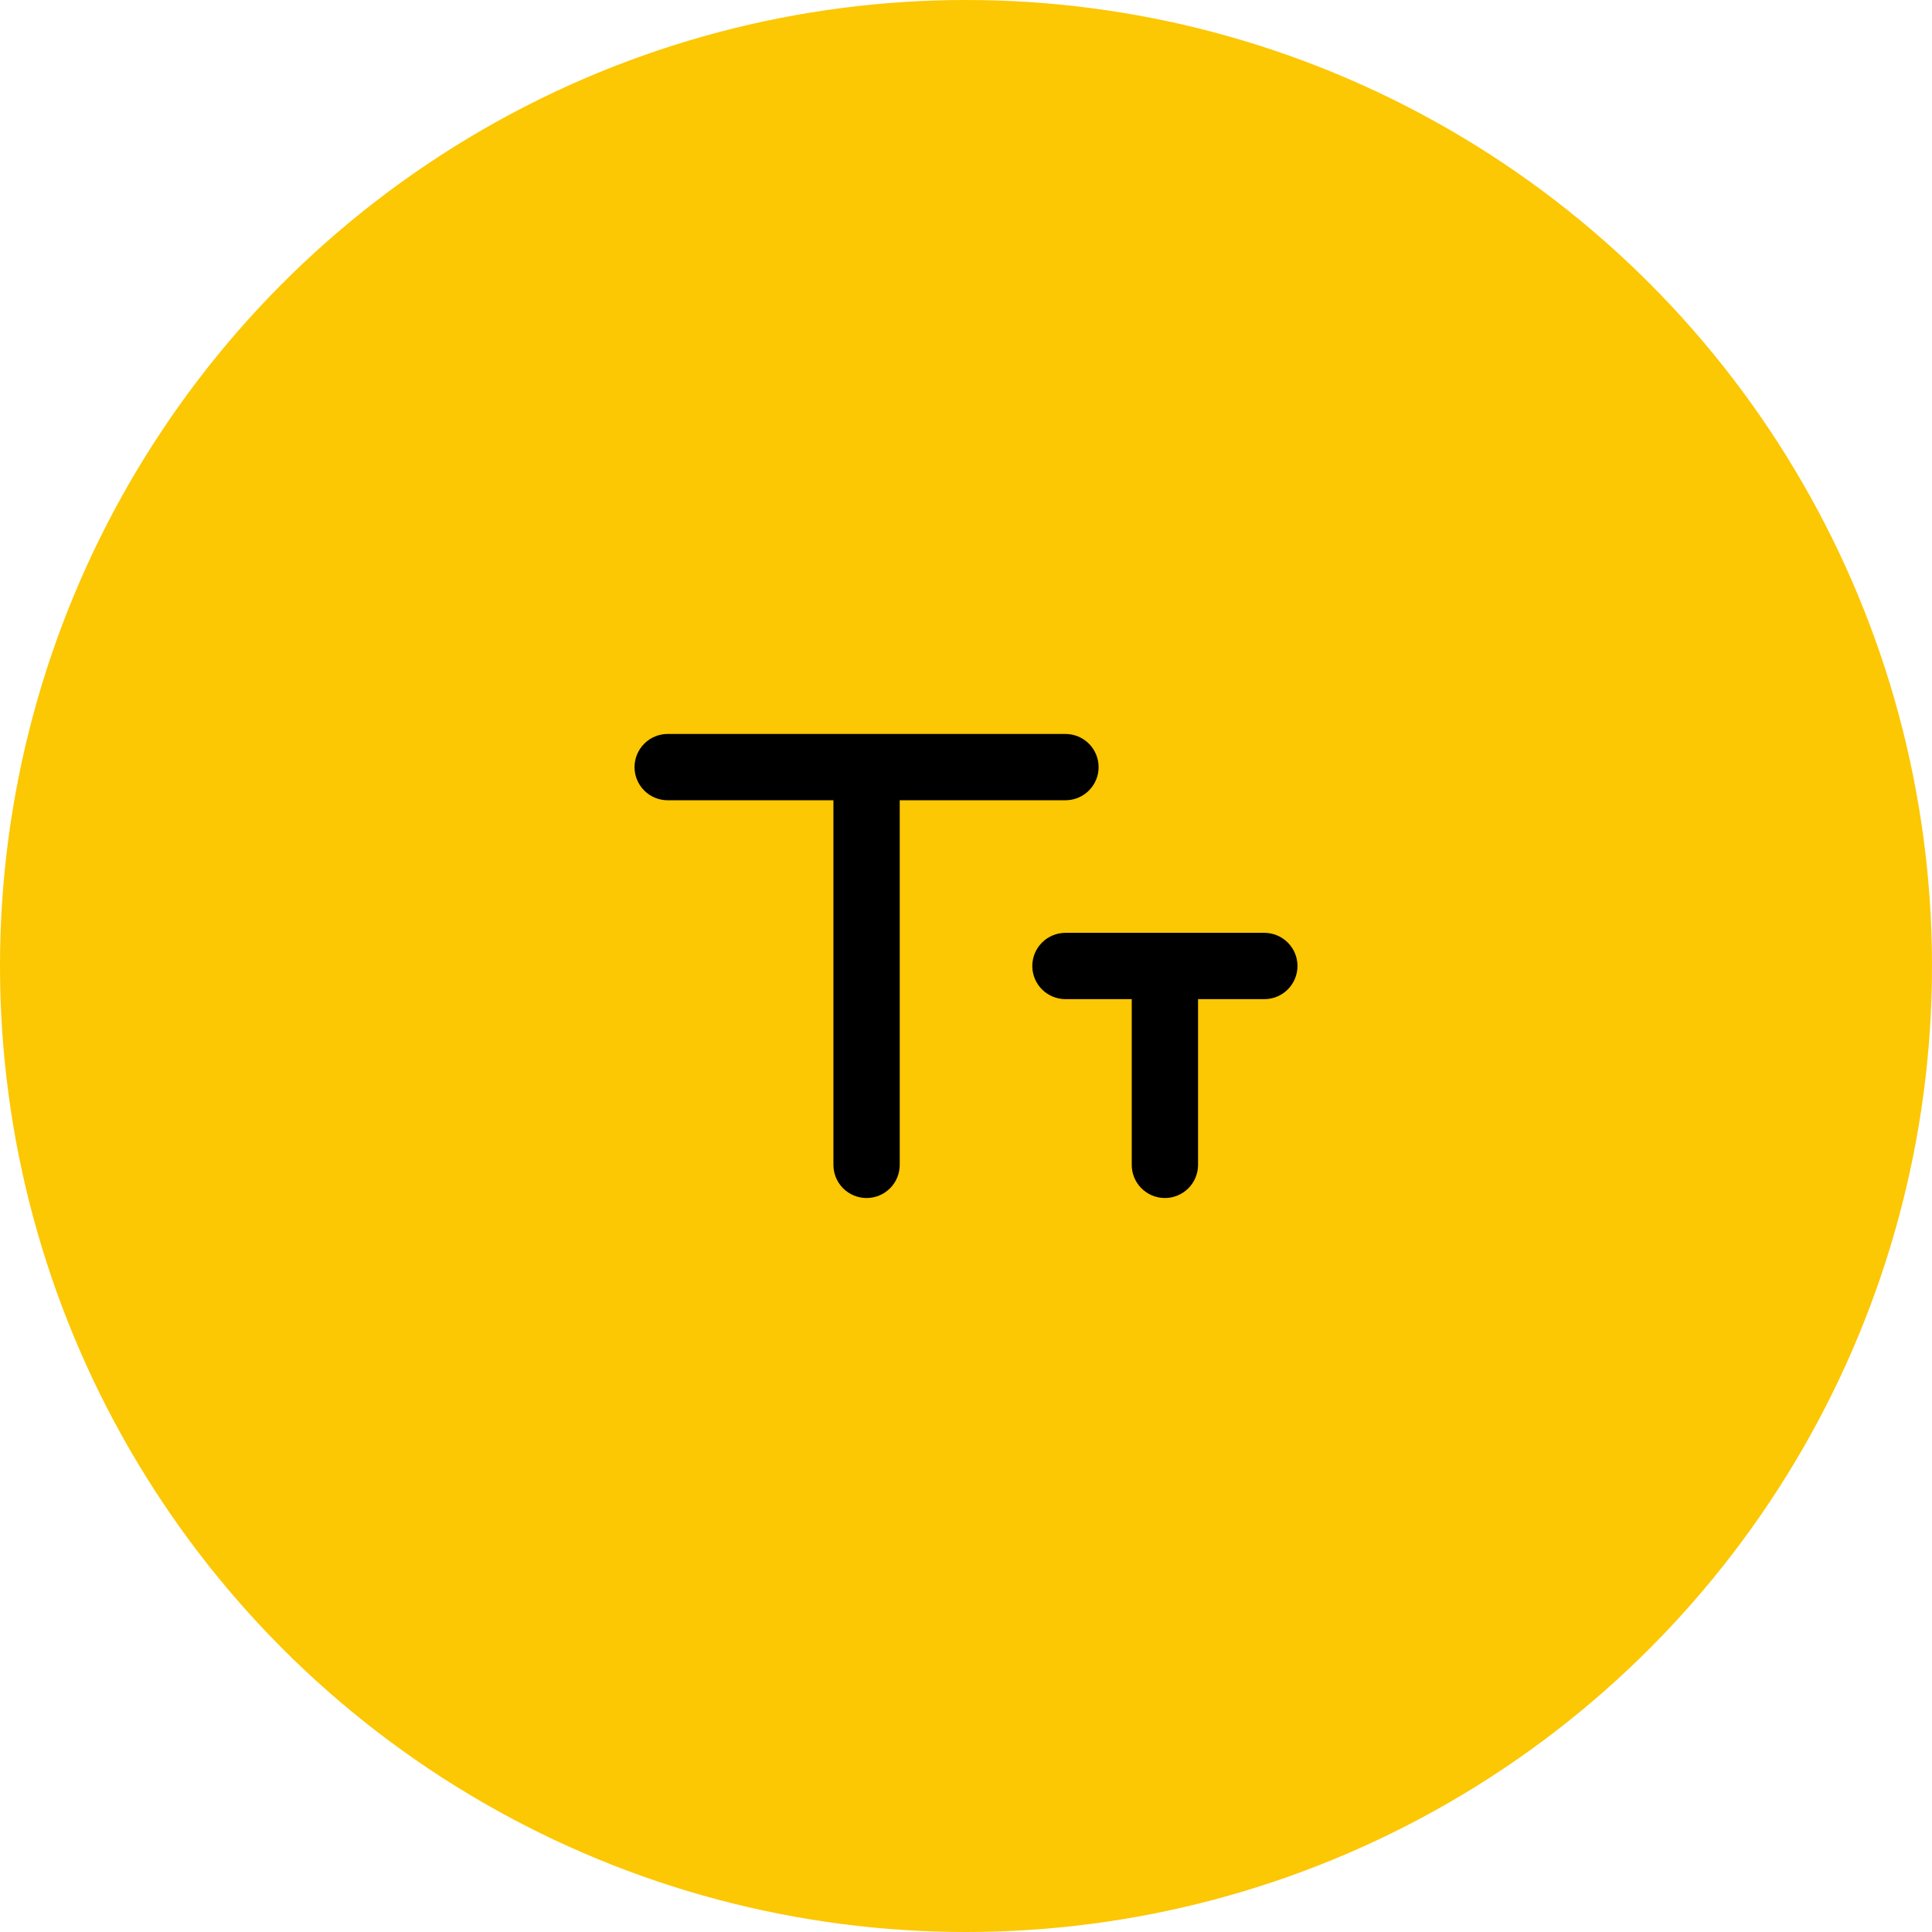 <svg width="85" height="85" viewBox="0 0 85 85" fill="none" xmlns="http://www.w3.org/2000/svg">
<circle cx="42.5" cy="42.5" r="42.5" fill="#FCC703"/>
<path d="M48.334 33.75C48.334 33.363 48.18 32.992 47.907 32.719C47.633 32.445 47.262 32.291 46.875 32.291H29.375C28.989 32.291 28.618 32.445 28.344 32.719C28.071 32.992 27.917 33.363 27.917 33.75C27.917 34.137 28.071 34.508 28.344 34.781C28.618 35.054 28.989 35.208 29.375 35.208H36.667V51.25C36.667 51.637 36.821 52.008 37.094 52.281C37.368 52.554 37.739 52.708 38.125 52.708C38.512 52.708 38.883 52.554 39.157 52.281C39.43 52.008 39.584 51.637 39.584 51.25V35.208H46.875C47.262 35.208 47.633 35.054 47.907 34.781C48.18 34.508 48.334 34.137 48.334 33.75ZM55.625 41.041H46.875C46.489 41.041 46.118 41.195 45.844 41.469C45.571 41.742 45.417 42.113 45.417 42.5C45.417 42.887 45.571 43.258 45.844 43.531C46.118 43.804 46.489 43.958 46.875 43.958H49.792V51.25C49.792 51.637 49.946 52.008 50.219 52.281C50.493 52.554 50.864 52.708 51.25 52.708C51.637 52.708 52.008 52.554 52.282 52.281C52.555 52.008 52.709 51.637 52.709 51.25V43.958H55.625C56.012 43.958 56.383 43.804 56.657 43.531C56.93 43.258 57.084 42.887 57.084 42.5C57.084 42.113 56.93 41.742 56.657 41.469C56.383 41.195 56.012 41.041 55.625 41.041Z" fill="black"/>
</svg>
